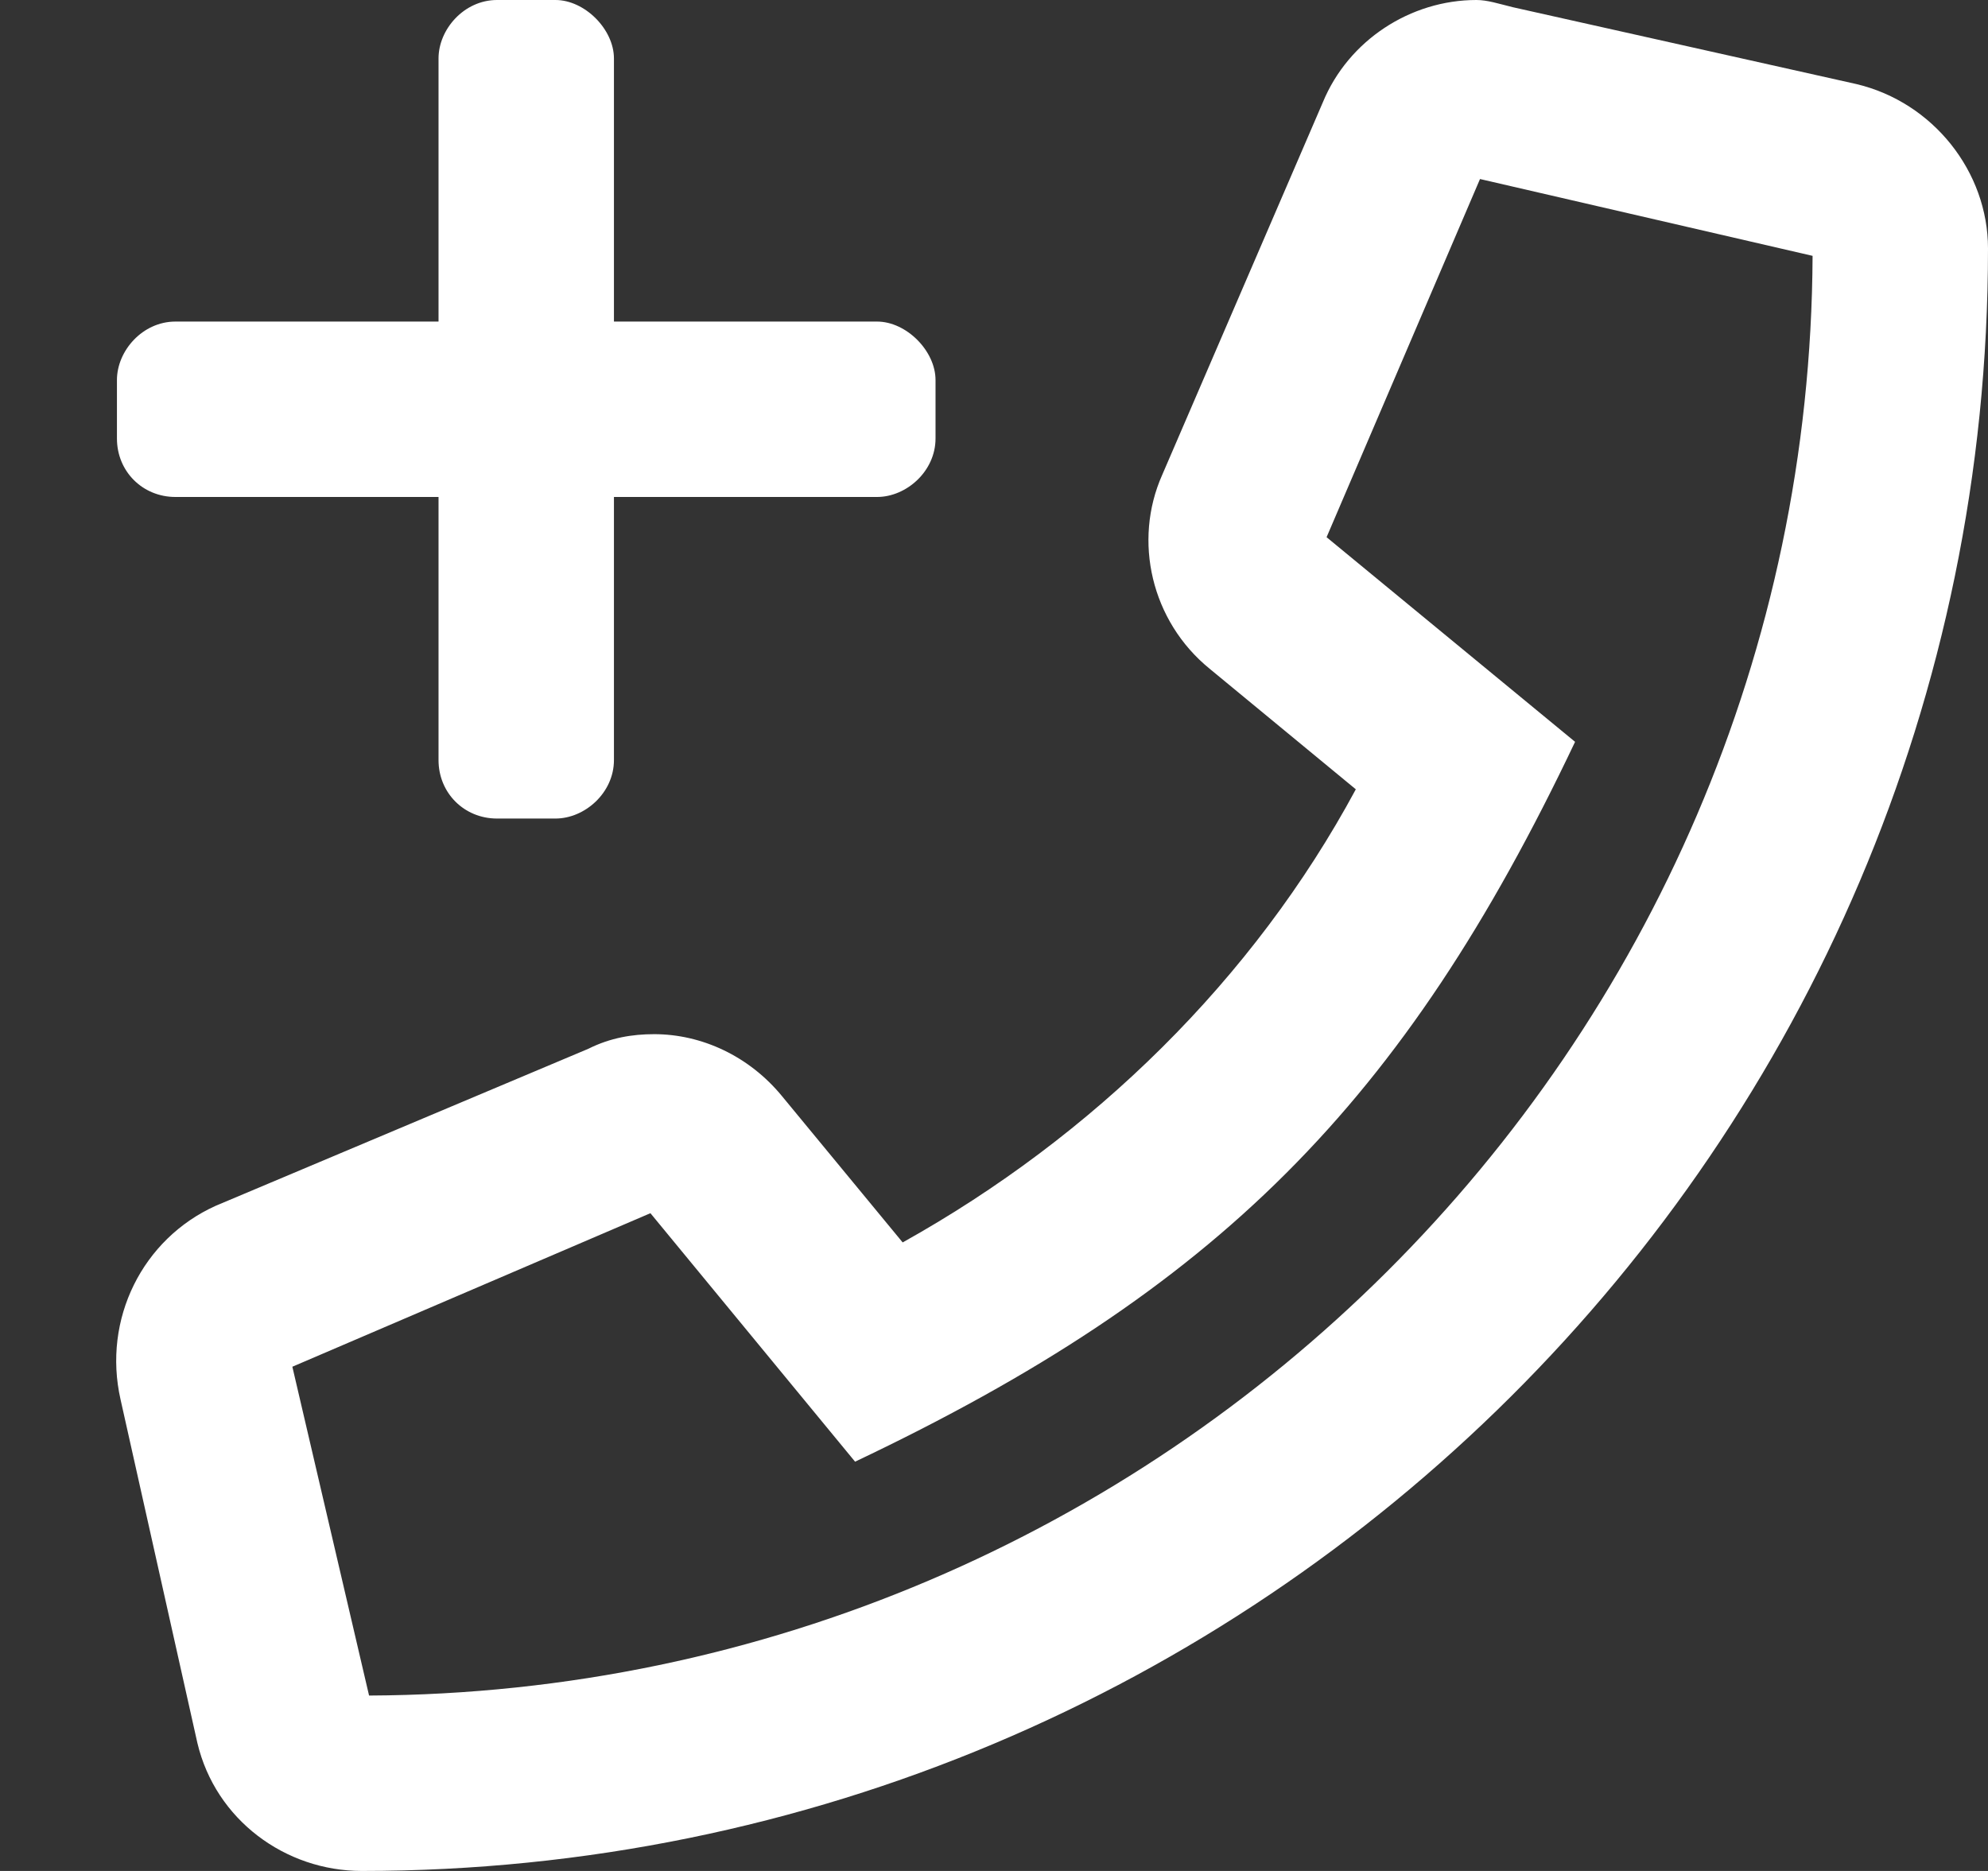 <svg width="17" height="16" viewBox="0 0 17 16" fill="none" xmlns="http://www.w3.org/2000/svg">
<rect x="0" y="0" width="17" height="16" fill="#333333" stroke="none"/>
<path d="M15.875 0.719L12.938 0.062C12.812 0.031 12.719 0 12.625 0C12.062 0 11.531 0.344 11.312 0.875L9.938 4.062C9.688 4.625 9.844 5.312 10.344 5.719L11.594 6.75C10.719 8.375 9.344 9.719 7.719 10.625L6.688 9.375C6.406 9.031 6 8.844 5.594 8.844C5.406 8.844 5.219 8.875 5.031 8.969L1.844 10.312C1.219 10.594 0.875 11.281 1.031 11.969L1.688 14.906C1.844 15.562 2.438 16 3.094 16C10.75 16 17 9.812 17 2.125C17 1.469 16.531 0.875 15.875 0.719ZM3.156 14.5L2.5 11.688L5.562 10.375L7.312 12.5C10.406 11.031 12 9.438 13.469 6.344L11.344 4.594L12.656 1.531L15.5 2.188C15.469 8.969 9.938 14.469 3.156 14.5ZM3.75 6.5C3.75 6.781 3.969 7 4.25 7H4.75C5 7 5.25 6.781 5.25 6.5V4.25H7.5C7.75 4.25 8 4.031 8 3.75V3.25C8 3 7.75 2.75 7.5 2.75H5.25V0.5C5.25 0.25 5 0 4.75 0H4.25C3.969 0 3.75 0.25 3.75 0.5V2.75H1.5C1.219 2.75 1 3 1 3.25V3.75C1 4.031 1.219 4.25 1.5 4.25H3.75V6.5Z" fill="white"/>
</svg>
